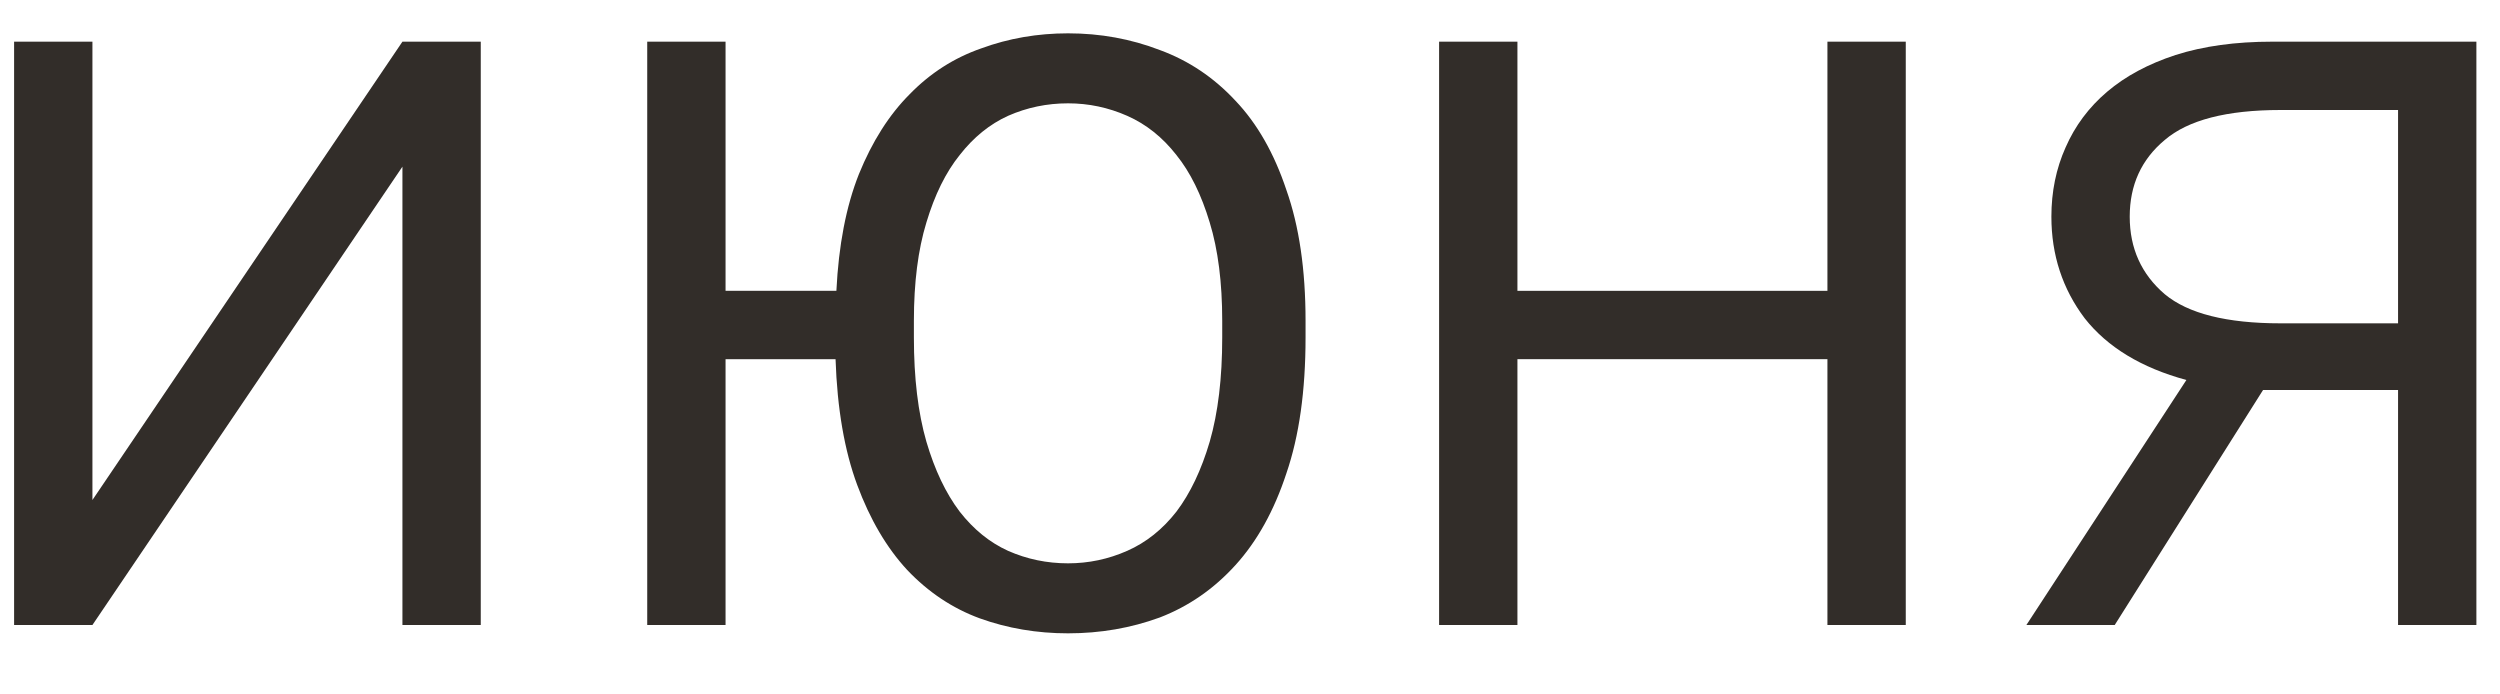 <?xml version="1.0" encoding="UTF-8"?> <svg xmlns="http://www.w3.org/2000/svg" width="36" height="10" viewBox="0 0 36 10" fill="none"><path d="M0.203 0.6H1.331V7.2L5.795 0.6H6.923V9H5.795V2.4L1.331 9H0.203V0.6Z" fill="#322D29"></path><path d="M9.32 0.6H10.448V4.188H12.044C12.076 3.532 12.184 2.972 12.368 2.508C12.56 2.036 12.804 1.652 13.1 1.356C13.396 1.052 13.74 0.832 14.132 0.696C14.524 0.552 14.94 0.48 15.38 0.48C15.844 0.48 16.284 0.56 16.7 0.72C17.116 0.872 17.48 1.116 17.792 1.452C18.104 1.78 18.348 2.208 18.524 2.736C18.708 3.256 18.8 3.884 18.8 4.62V4.86C18.8 5.628 18.708 6.28 18.524 6.816C18.348 7.352 18.104 7.792 17.792 8.136C17.48 8.48 17.116 8.732 16.7 8.892C16.284 9.044 15.844 9.12 15.38 9.12C14.932 9.12 14.508 9.048 14.108 8.904C13.716 8.76 13.368 8.528 13.064 8.208C12.768 7.888 12.528 7.48 12.344 6.984C12.16 6.488 12.056 5.884 12.032 5.172H10.448V9H9.32V0.6ZM15.38 8.112C15.676 8.112 15.96 8.052 16.232 7.932C16.504 7.812 16.74 7.624 16.94 7.368C17.14 7.104 17.3 6.768 17.42 6.36C17.54 5.944 17.6 5.444 17.6 4.86V4.62C17.6 4.068 17.54 3.596 17.42 3.204C17.3 2.804 17.14 2.48 16.94 2.232C16.74 1.976 16.504 1.788 16.232 1.668C15.96 1.548 15.676 1.488 15.38 1.488C15.076 1.488 14.788 1.548 14.516 1.668C14.252 1.788 14.02 1.976 13.82 2.232C13.62 2.48 13.46 2.804 13.34 3.204C13.22 3.596 13.16 4.068 13.16 4.62V4.86C13.16 5.444 13.22 5.944 13.34 6.36C13.46 6.768 13.62 7.104 13.82 7.368C14.02 7.624 14.252 7.812 14.516 7.932C14.788 8.052 15.076 8.112 15.38 8.112Z" fill="#322D29"></path><path d="M20.723 0.6H21.851V4.188H26.315V0.6H27.443V9H26.315V5.172H21.851V9H20.723V0.6Z" fill="#322D29"></path><path d="M31.484 5.472C30.836 5.296 30.348 5 30.02 4.584C29.7 4.16 29.54 3.672 29.54 3.12C29.54 2.76 29.608 2.428 29.744 2.124C29.88 1.812 30.08 1.544 30.344 1.32C30.608 1.096 30.936 0.92 31.328 0.792C31.728 0.664 32.192 0.6 32.72 0.6H35.66V9H34.532V5.616H32.588L30.452 9H29.18L31.484 5.472ZM30.668 3.12C30.668 3.576 30.836 3.948 31.172 4.236C31.508 4.516 32.064 4.656 32.84 4.656H34.532V1.584H32.84C32.064 1.584 31.508 1.728 31.172 2.016C30.836 2.296 30.668 2.664 30.668 3.12Z" fill="#322D29"></path></svg> 
